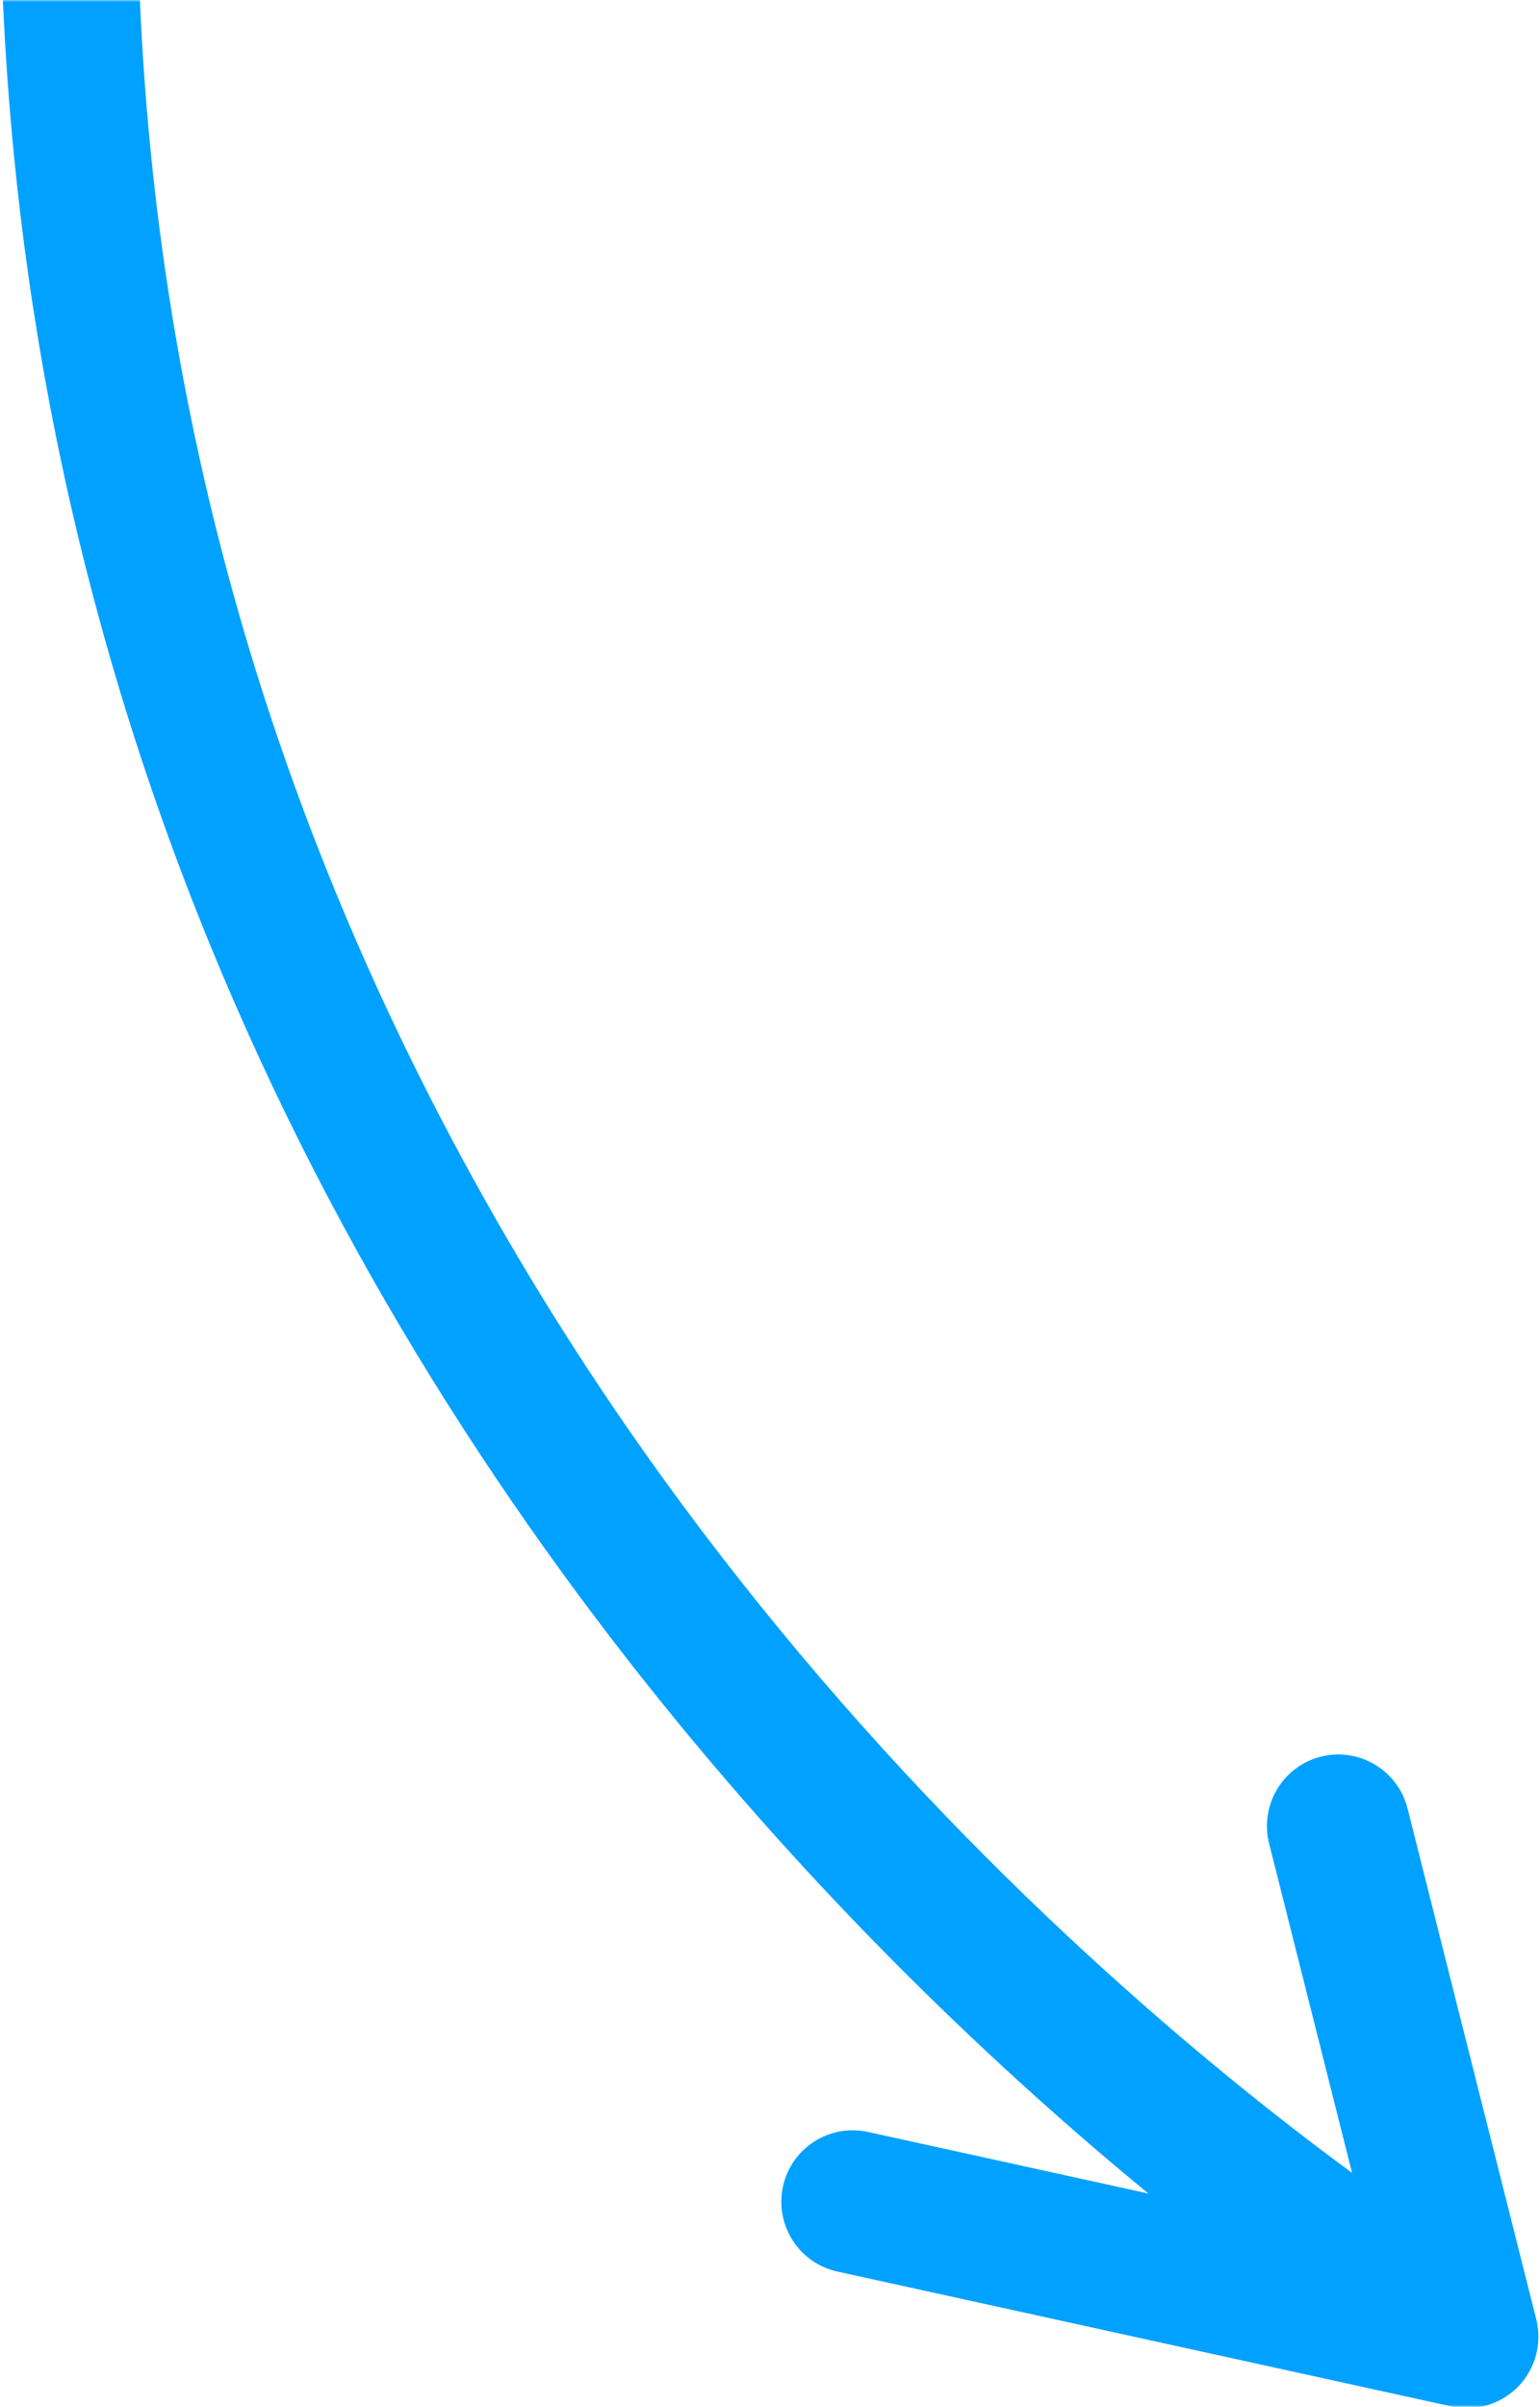 <svg width="345" height="539" viewBox="0 0 345 539" fill="none" xmlns="http://www.w3.org/2000/svg">
<mask id="mask0_76_212" style="mask-type:alpha" maskUnits="userSpaceOnUse" x="0" y="0" width="345" height="539">
<rect width="345" height="539" fill="#D9D9D9"/>
</mask>
<g mask="url(#mask0_76_212)">
<path d="M3.05176e-05 -29.352C3.05176e-05 346.741 316.467 534.715 320.64 537.115L336.64 509.401C335.343 508.651 205.968 432.713 116.693 282.615C-2.541 82.148 2.324 -149.052 131.172 -404.599L102.593 -419C28.536 -272.12 0.005 -142.24 0.005 -29.347L3.05176e-05 -29.352Z" fill="#01A1FF"/>
<path d="M175.04 493.088C175.04 500.432 180.129 507.057 187.618 508.703L325.218 538.911C330.624 540.109 336.275 538.4 340.13 534.431C343.984 530.447 345.521 524.786 344.161 519.374L315.328 404.989C313.167 396.426 304.463 391.229 295.907 393.39C287.344 395.551 282.177 404.254 284.308 412.811L306.802 502.098L194.464 477.442C185.823 475.536 177.297 481.01 175.406 489.635C175.156 490.801 175.042 491.952 175.042 493.088L175.04 493.088Z" fill="#01A1FF"/>
</g>
</svg>
